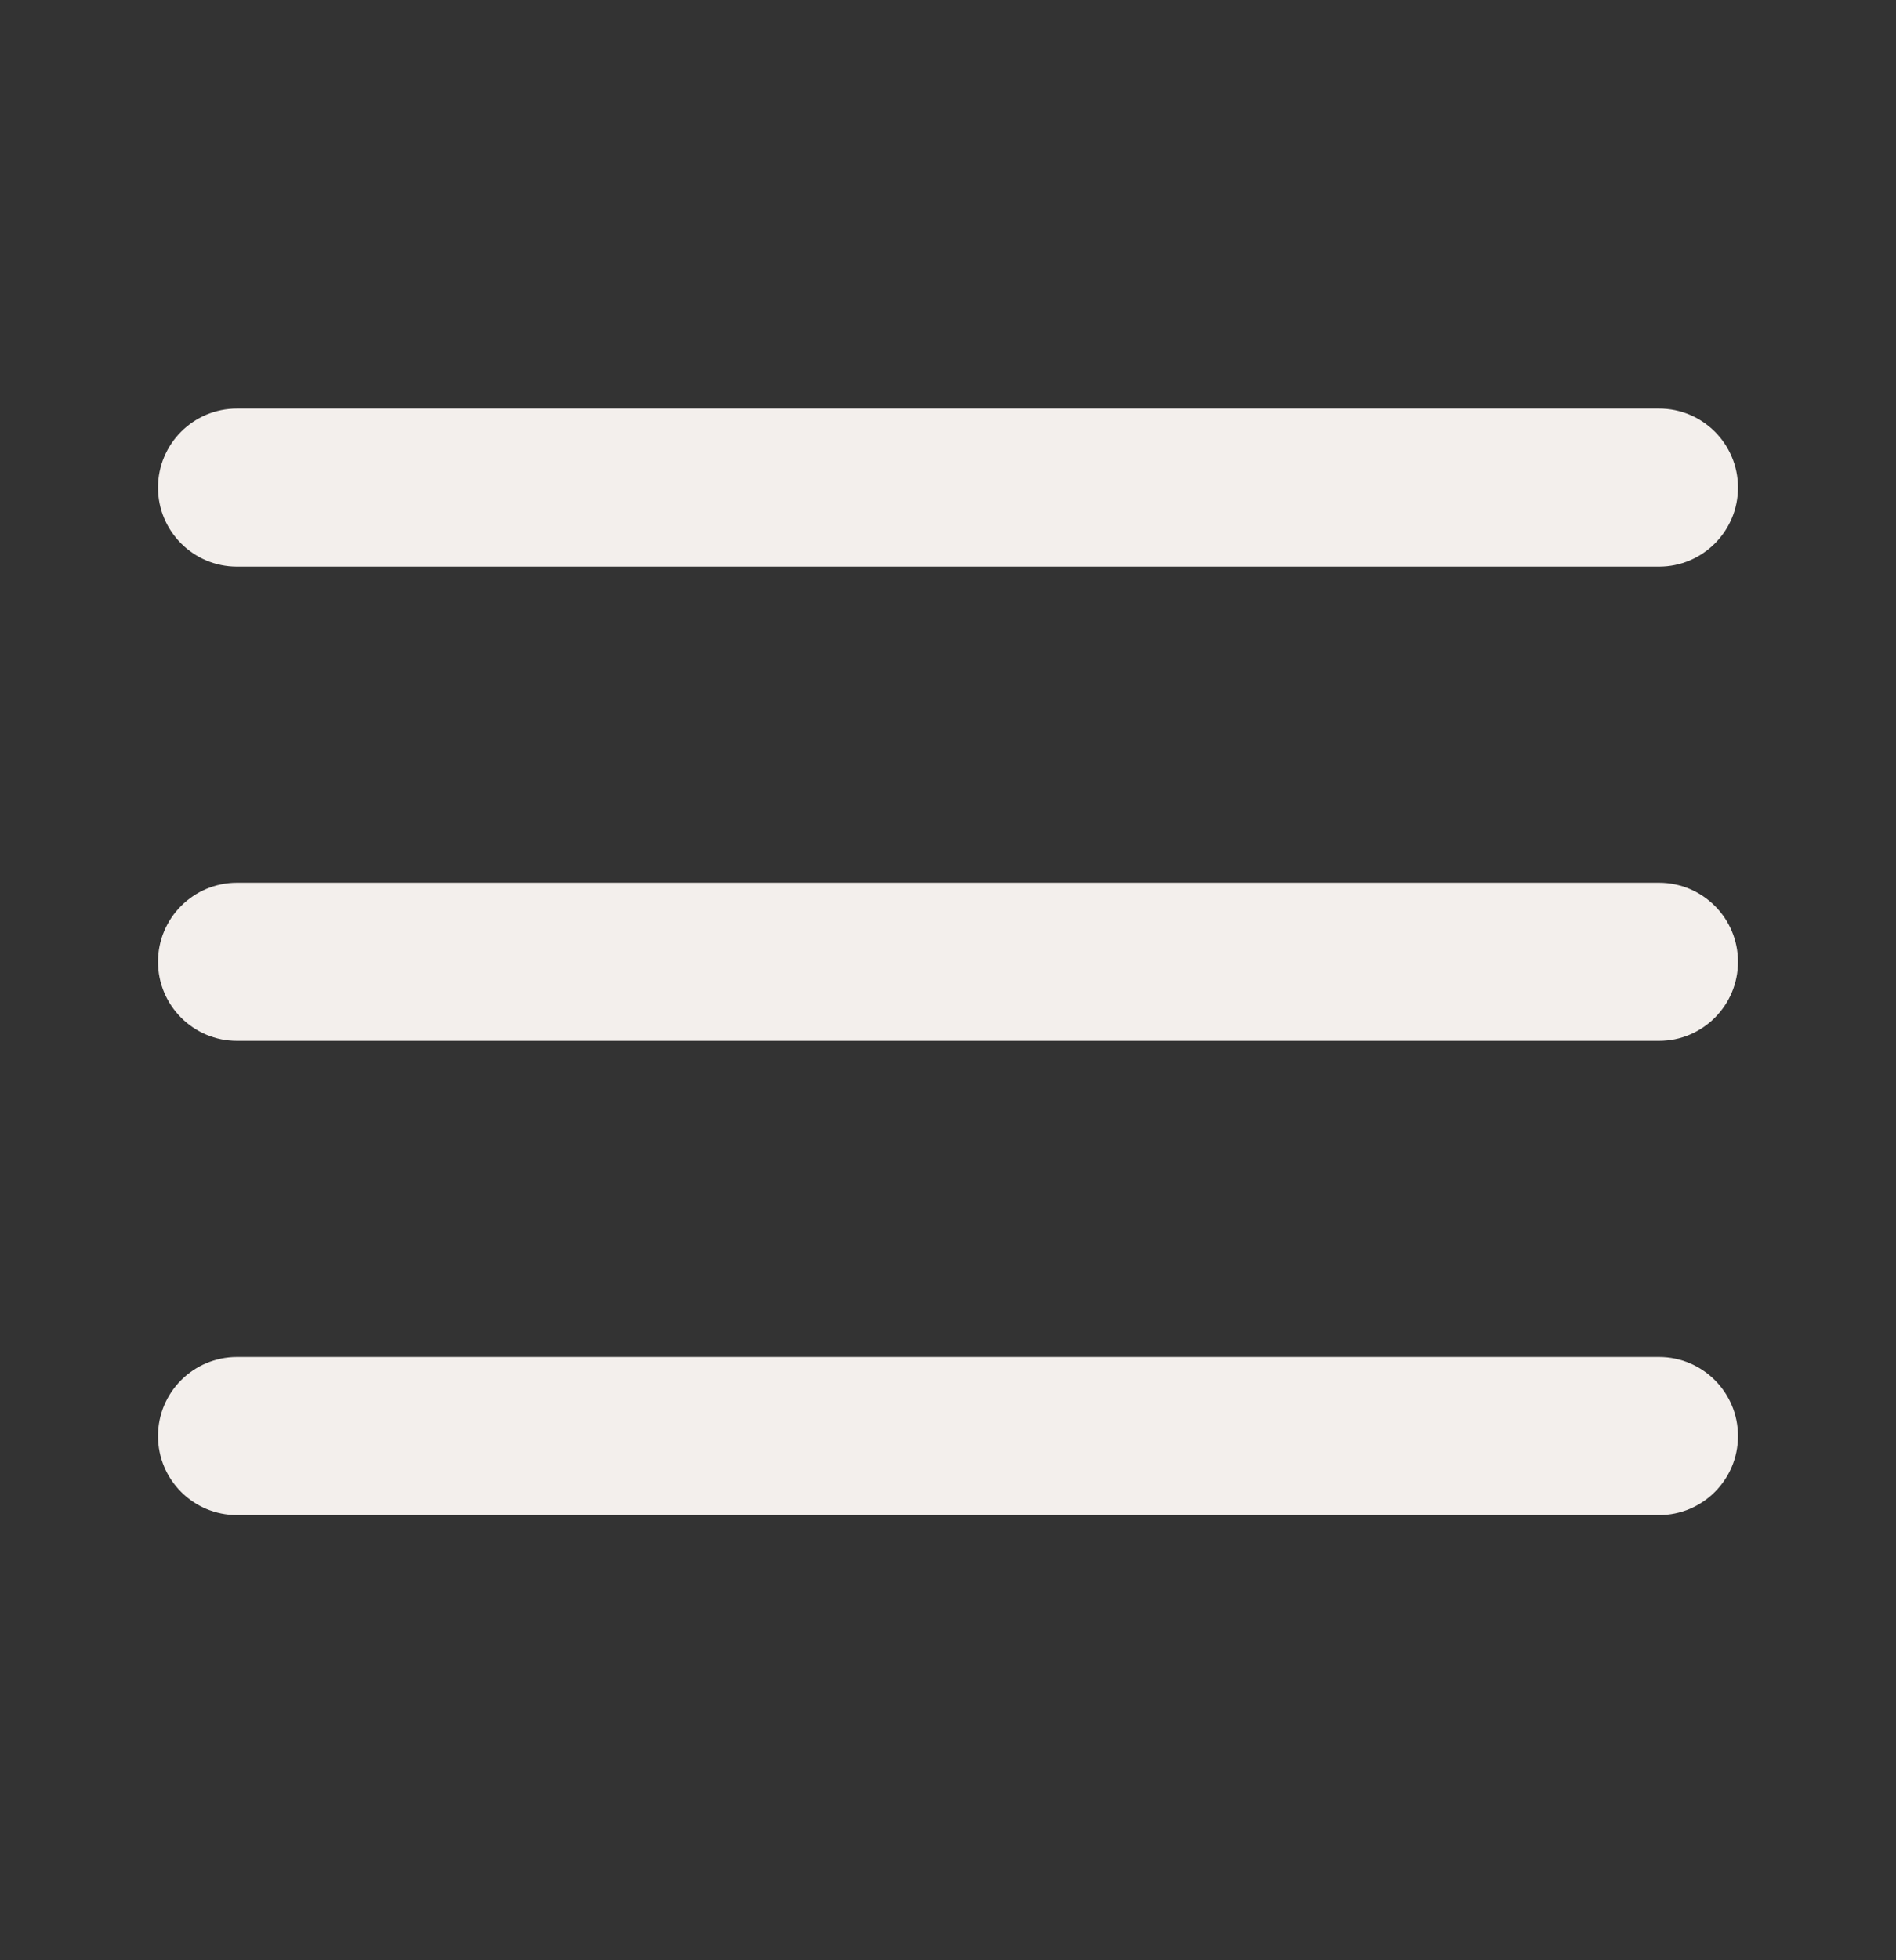 <svg width="30" height="31" viewBox="0 0 30 31" fill="none" xmlns="http://www.w3.org/2000/svg">
<rect x="0" y="0" width="30" height="31" fill="#333333" stroke="none"/>
<path fill-rule="evenodd" clip-rule="evenodd" d="M2.5 7.711C2.5 7.02 3.06 6.461 3.75 6.461H26.25C26.94 6.461 27.5 7.02 27.5 7.711C27.5 8.401 26.94 8.961 26.25 8.961H3.75C3.06 8.961 2.5 8.401 2.5 7.711ZM2.5 15.21C2.5 14.52 3.06 13.96 3.75 13.96H26.25C26.94 13.96 27.5 14.52 27.5 15.21C27.5 15.901 26.94 16.46 26.25 16.46H3.75C3.06 16.46 2.5 15.901 2.5 15.21ZM2.5 22.71C2.5 22.02 3.06 21.46 3.75 21.46H26.25C26.94 21.46 27.5 22.02 27.5 22.71C27.5 23.401 26.94 23.96 26.25 23.96H3.75C3.06 23.96 2.5 23.401 2.5 22.71Z" fill="#F3EFEC"/>
</svg>
